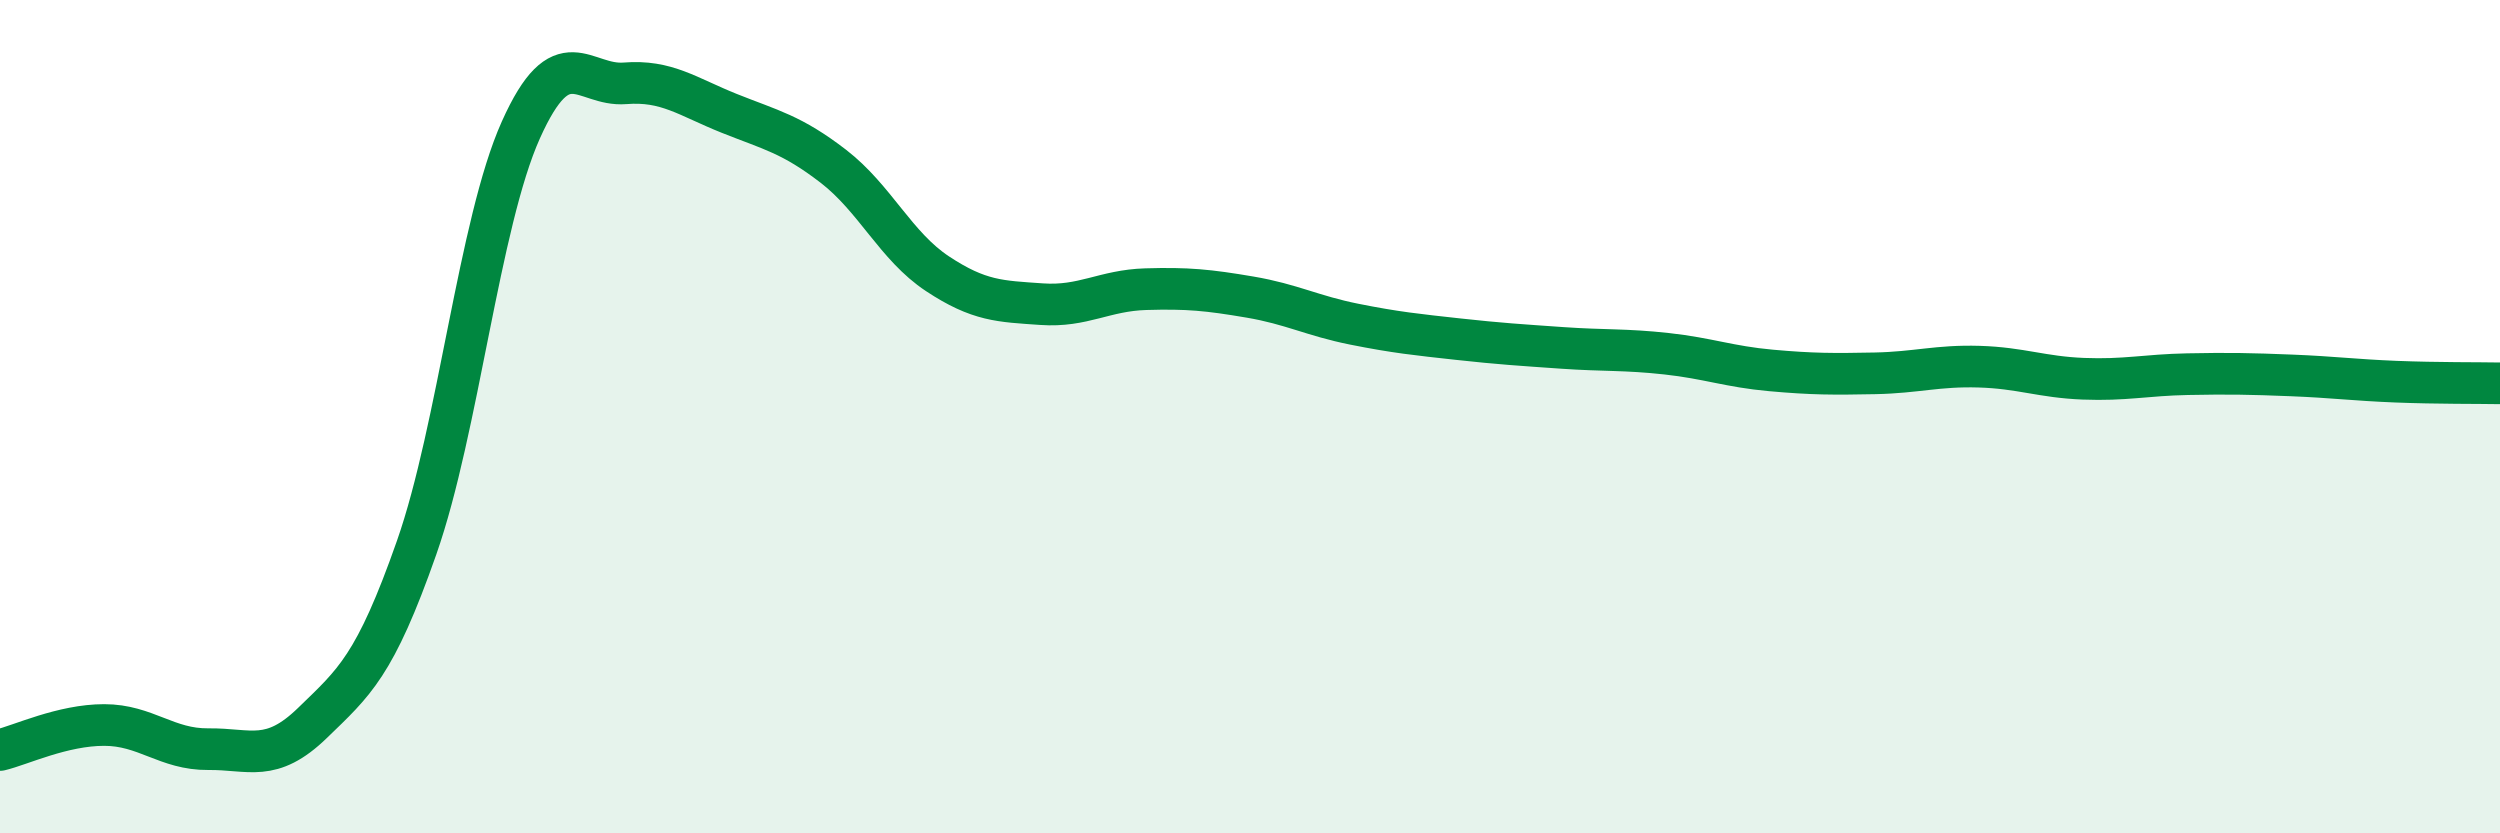 
    <svg width="60" height="20" viewBox="0 0 60 20" xmlns="http://www.w3.org/2000/svg">
      <path
        d="M 0,18 C 0.5,17.88 1.5,17.4 2.5,17.4 C 3.5,17.4 4,17.99 5,17.98 C 6,17.97 6.5,18.32 7.5,17.35 C 8.5,16.38 9,15.99 10,13.14 C 11,10.29 11.5,5.35 12.5,3.12 C 13.5,0.89 14,2.08 15,2 C 16,1.92 16.5,2.32 17.5,2.72 C 18.5,3.12 19,3.22 20,3.99 C 21,4.76 21.5,5.91 22.5,6.57 C 23.5,7.23 24,7.23 25,7.3 C 26,7.37 26.5,6.97 27.5,6.94 C 28.5,6.91 29,6.96 30,7.13 C 31,7.3 31.5,7.58 32.5,7.78 C 33.5,7.98 34,8.03 35,8.14 C 36,8.25 36.5,8.28 37.5,8.35 C 38.5,8.42 39,8.38 40,8.49 C 41,8.6 41.5,8.8 42.5,8.89 C 43.5,8.98 44,8.98 45,8.96 C 46,8.94 46.5,8.77 47.5,8.8 C 48.5,8.83 49,9.05 50,9.09 C 51,9.13 51.5,9 52.5,8.98 C 53.5,8.96 54,8.97 55,9.01 C 56,9.05 56.5,9.12 57.5,9.16 C 58.5,9.2 59.5,9.19 60,9.2L60 20L0 20Z"
        fill="#008740"
        opacity="0.1"
        stroke-linecap="round"
        stroke-linejoin="round"
      />
      <path
        d="M 0,18 C 0.5,17.88 1.5,17.4 2.5,17.4 C 3.5,17.4 4,17.99 5,17.98 C 6,17.97 6.5,18.32 7.5,17.35 C 8.5,16.38 9,15.99 10,13.14 C 11,10.29 11.5,5.35 12.5,3.12 C 13.5,0.89 14,2.08 15,2 C 16,1.92 16.5,2.32 17.5,2.72 C 18.5,3.12 19,3.22 20,3.99 C 21,4.76 21.5,5.91 22.5,6.57 C 23.5,7.23 24,7.23 25,7.3 C 26,7.37 26.5,6.97 27.5,6.94 C 28.5,6.91 29,6.96 30,7.13 C 31,7.3 31.5,7.58 32.5,7.78 C 33.5,7.98 34,8.03 35,8.14 C 36,8.25 36.5,8.28 37.5,8.35 C 38.5,8.42 39,8.38 40,8.49 C 41,8.6 41.5,8.8 42.5,8.89 C 43.5,8.98 44,8.98 45,8.96 C 46,8.94 46.5,8.77 47.5,8.8 C 48.5,8.83 49,9.05 50,9.09 C 51,9.13 51.5,9 52.5,8.98 C 53.5,8.96 54,8.97 55,9.01 C 56,9.05 56.5,9.12 57.5,9.16 C 58.5,9.2 59.5,9.19 60,9.2"
        stroke="#008740"
        stroke-width="1"
        fill="none"
        stroke-linecap="round"
        stroke-linejoin="round"
      />
    </svg>
  
